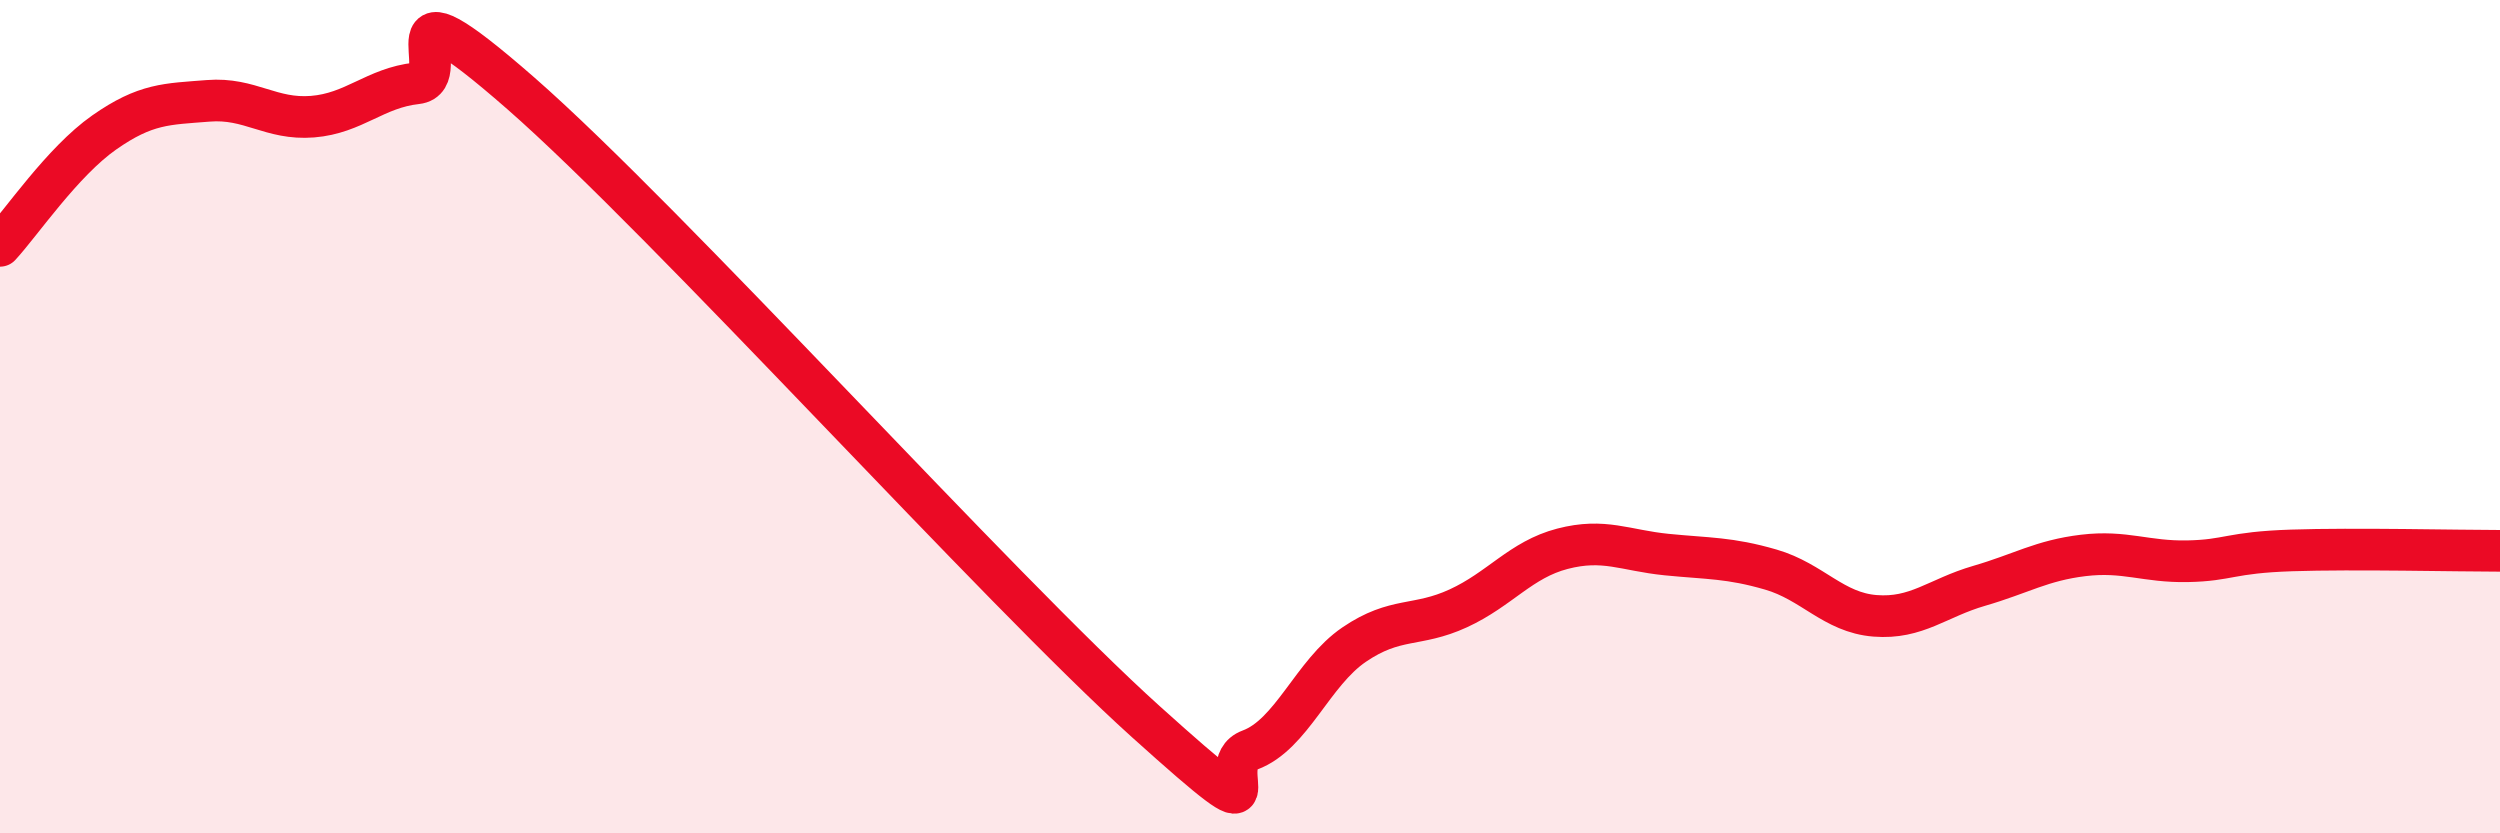
    <svg width="60" height="20" viewBox="0 0 60 20" xmlns="http://www.w3.org/2000/svg">
      <path
        d="M 0,5.9 C 0.5,5.36 1.5,3.88 2.5,3.18 C 3.5,2.48 4,2.5 5,2.42 C 6,2.34 6.5,2.88 7.5,2.8 C 8.5,2.72 9,2.11 10,2 C 11,1.89 9,-0.82 12.5,2.24 C 16,5.3 24,14.17 27.5,17.32 C 31,20.47 29,18.37 30,18 C 31,17.63 31.5,16.15 32.5,15.47 C 33.5,14.79 34,15.06 35,14.6 C 36,14.14 36.5,13.43 37.5,13.17 C 38.5,12.91 39,13.21 40,13.31 C 41,13.41 41.5,13.38 42.5,13.67 C 43.5,13.96 44,14.7 45,14.78 C 46,14.86 46.5,14.35 47.5,14.06 C 48.5,13.77 49,13.45 50,13.33 C 51,13.21 51.5,13.49 52.5,13.47 C 53.5,13.45 53.5,13.26 55,13.21 C 56.5,13.16 59,13.22 60,13.22L60 20L0 20Z"
        fill="#EB0A25"
        opacity="0.1"
        stroke-linecap="round"
        stroke-linejoin="round"
      />
      <path
        d="M 0,5.9 C 0.5,5.36 1.5,3.88 2.5,3.18 C 3.5,2.48 4,2.5 5,2.42 C 6,2.34 6.5,2.88 7.5,2.8 C 8.5,2.72 9,2.11 10,2 C 11,1.89 9,-0.82 12.5,2.24 C 16,5.3 24,14.17 27.5,17.32 C 31,20.47 29,18.37 30,18 C 31,17.63 31.5,16.15 32.5,15.47 C 33.5,14.79 34,15.06 35,14.6 C 36,14.14 36.5,13.43 37.5,13.17 C 38.5,12.91 39,13.21 40,13.31 C 41,13.41 41.5,13.38 42.5,13.67 C 43.5,13.96 44,14.7 45,14.78 C 46,14.86 46.5,14.35 47.5,14.06 C 48.5,13.77 49,13.45 50,13.33 C 51,13.21 51.5,13.49 52.5,13.47 C 53.5,13.45 53.5,13.26 55,13.21 C 56.5,13.16 59,13.22 60,13.22"
        stroke="#EB0A25"
        stroke-width="1"
        fill="none"
        stroke-linecap="round"
        stroke-linejoin="round"
      />
    </svg>
  